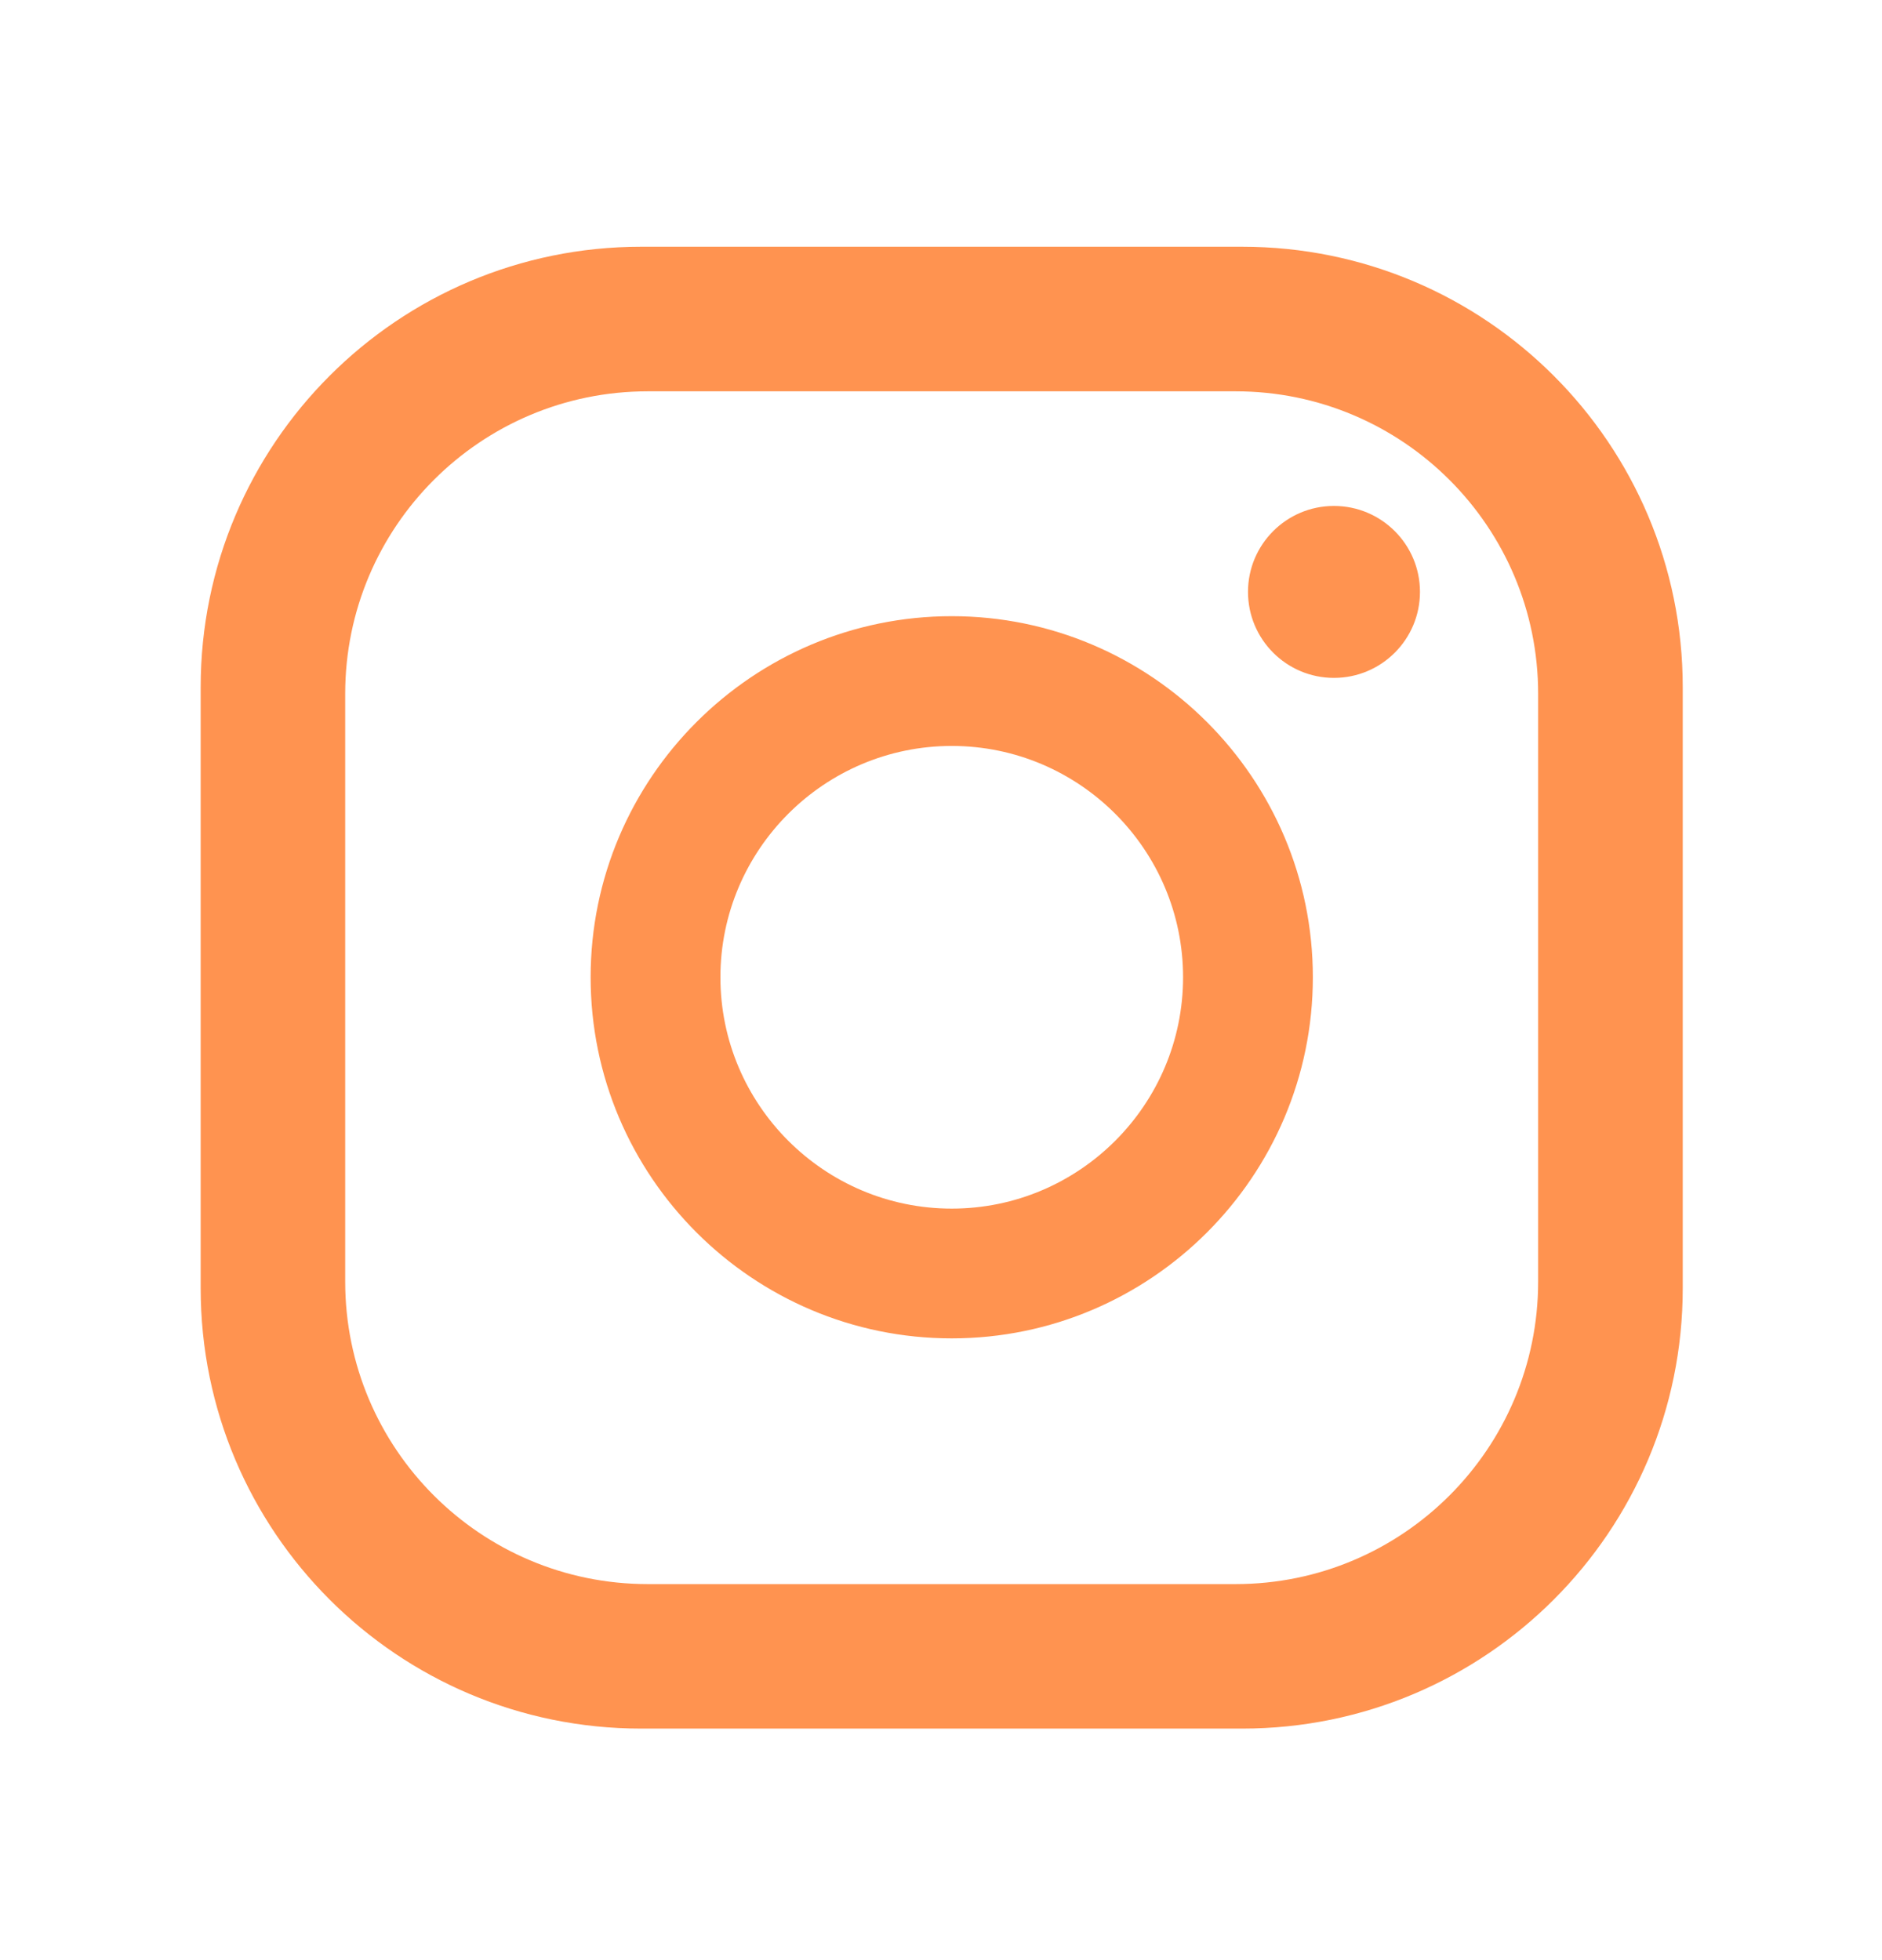 <svg width="24" height="25" viewBox="0 0 24 25" fill="none" xmlns="http://www.w3.org/2000/svg">
<path d="M18.108 7.549C18.108 8.155 17.617 8.646 17.011 8.646C16.406 8.646 15.915 8.155 15.915 7.549C15.915 6.944 16.406 6.453 17.011 6.453C17.617 6.453 18.108 6.944 18.108 7.549ZM16.742 12.464C16.742 15.004 14.676 17.07 12.137 17.07C9.598 17.07 7.532 15.004 7.532 12.464C7.532 9.925 9.598 7.859 12.137 7.859C14.676 7.859 16.742 9.925 16.742 12.464ZM15.087 12.464C15.087 10.838 13.764 9.514 12.137 9.514C10.511 9.514 9.187 10.838 9.187 12.464C9.187 14.091 10.511 15.415 12.137 15.415C13.764 15.415 15.087 14.091 15.087 12.464ZM21.459 8.765C21.459 5.662 18.944 3.147 15.841 3.147H8.176C5.074 3.147 2.559 5.662 2.559 8.765V16.43C2.559 19.533 5.074 22.047 8.176 22.047H15.841C18.944 22.047 21.459 19.533 21.459 16.43V8.765ZM19.615 16.346C19.615 18.476 17.887 20.204 15.757 20.204H8.261C6.13 20.204 4.402 18.476 4.402 16.346V8.849C4.402 6.719 6.13 4.991 8.261 4.991H15.757C17.887 4.991 19.615 6.719 19.615 8.849V16.346Z" fill="#FF9350"/>
</svg>
